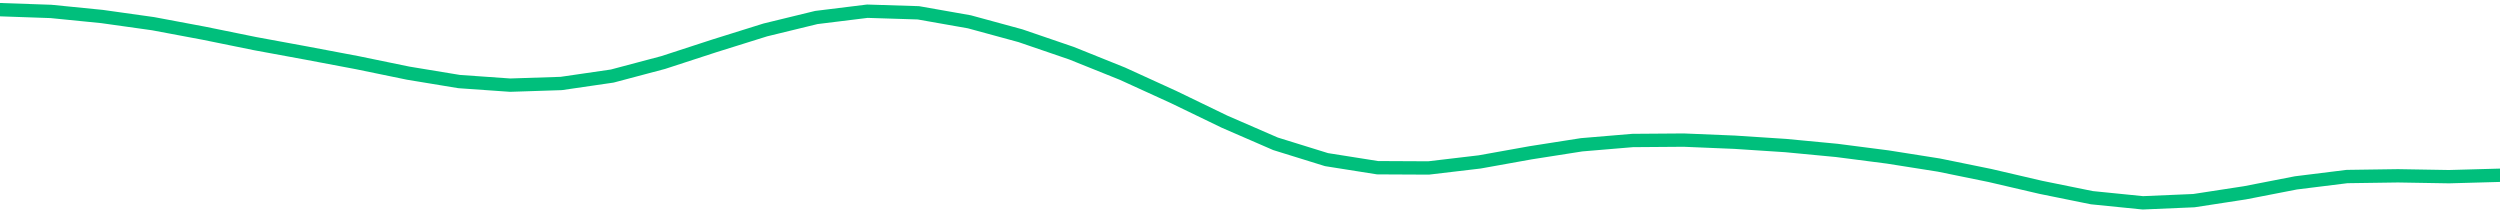 <svg height="17" viewBox="0 0 150 12.75" width="200" xmlns="http://www.w3.org/2000/svg"><defs><style>*{stroke-linecap:butt;stroke-linejoin:round}</style></defs><g id="figure_1"><path d="M0 12.75h150V0H0z" style="fill:none" id="patch_1"/><g id="axes_1"><path clip-path="url(#peaf9e59e7d)" d="m0 .58 3.061.106 3.061.305 3.062.43 3.06.574 3.062.623 3.061.563 3.062.578 3.06.63 3.062.505 3.061.215 3.061-.1 3.062-.446 3.06-.812 3.062-.998 3.061-.957 3.062-.746 3.06-.377 3.062.096 3.061.54 3.061.834 3.062 1.048 3.06 1.23 3.062 1.398 3.061 1.48 3.062 1.33 3.06.949 3.062.485 3.061.015 3.062-.362 3.06-.549 3.062-.48 3.061-.257 3.061-.023 3.062.127 3.06.2 3.062.291 3.061.395 3.062.484 3.06.624 3.062.713 3.061.621 3.061.308 3.062-.131 3.06-.47 3.062-.596 3.061-.38 3.062-.044 3.06.052 3.062-.085" style="fill:none;stroke:#00bf7c;stroke-linecap:square;stroke-width:.8" id="line2d_1"/></g></g><defs><clipPath id="peaf9e59e7d"><path d="M0 0h150v12.75H0z"/></clipPath></defs></svg>